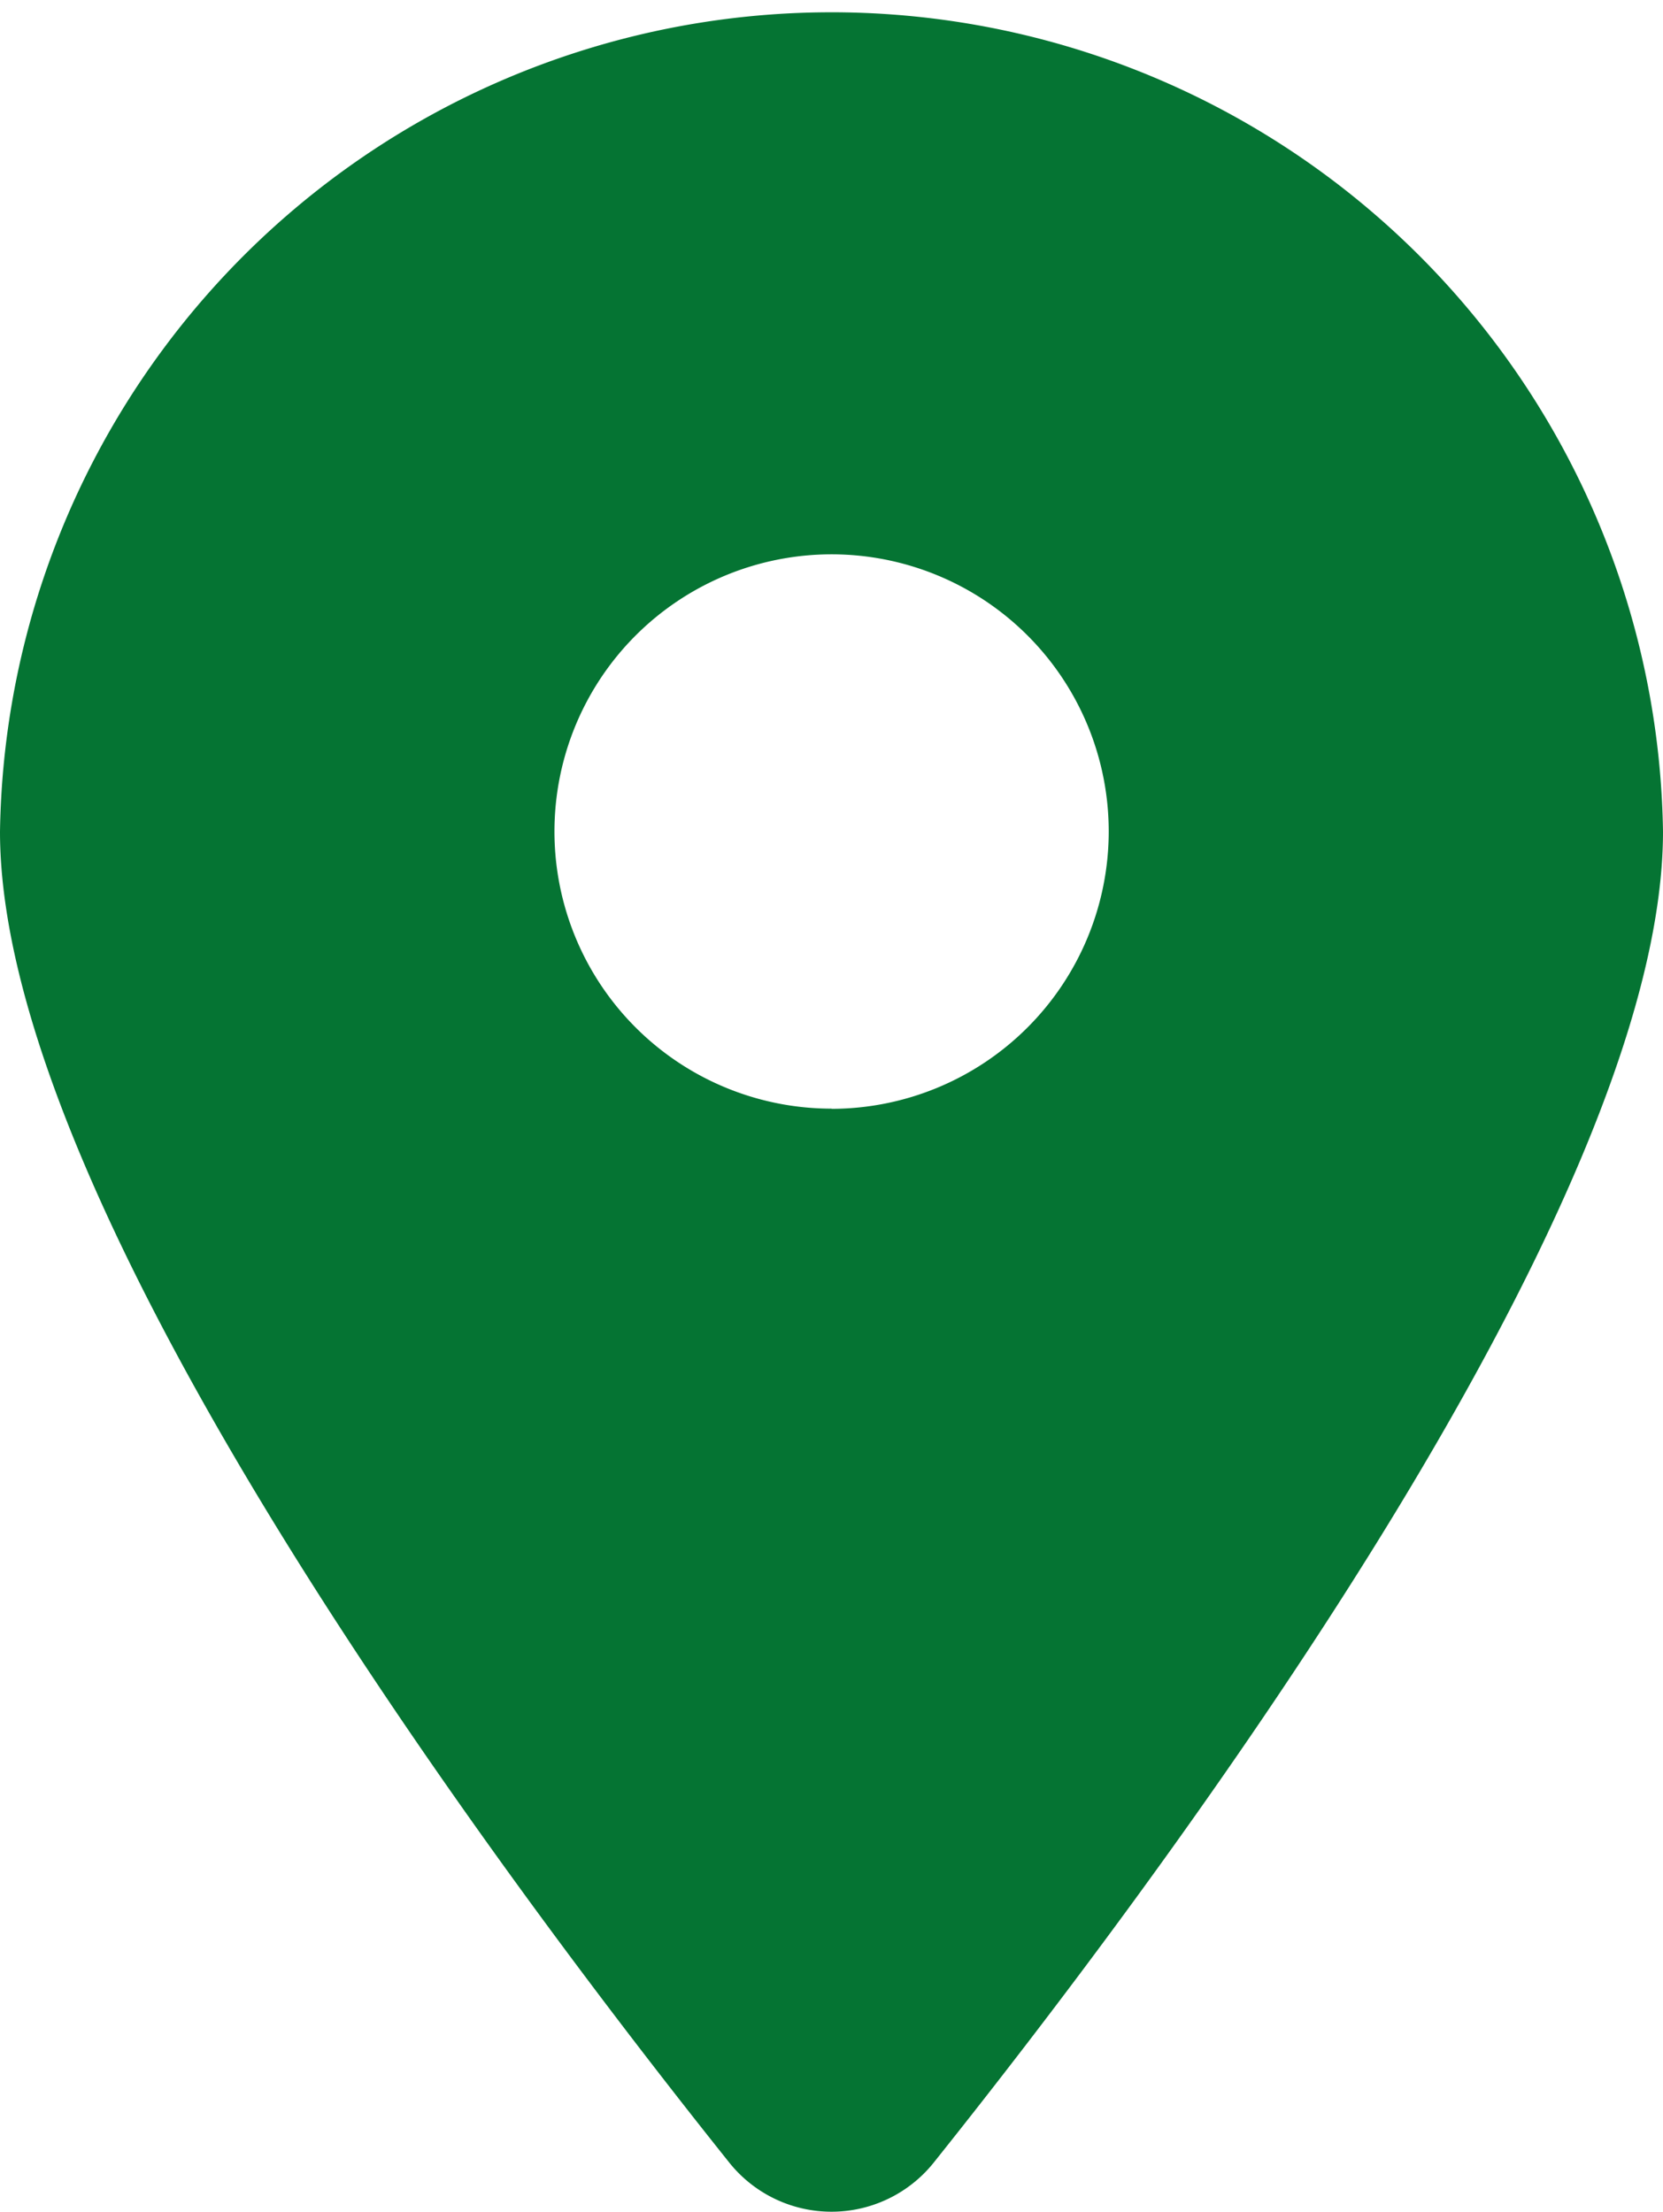 <svg xmlns="http://www.w3.org/2000/svg" width="9.031" height="12.01" viewBox="0 0 9.031 12.01">
  <path id="location-dot-solid" d="M5.073,11.74c1.206-1.51,3.958-5.169,3.958-7.225A4.516,4.516,0,0,0,0,4.516C0,6.571,2.752,10.23,3.958,11.74A.711.711,0,0,0,5.073,11.74Zm-.557-5.72A1.505,1.505,0,1,1,6.021,4.516,1.507,1.507,0,0,1,4.516,6.021Z" fill="#057433"/>
</svg>
